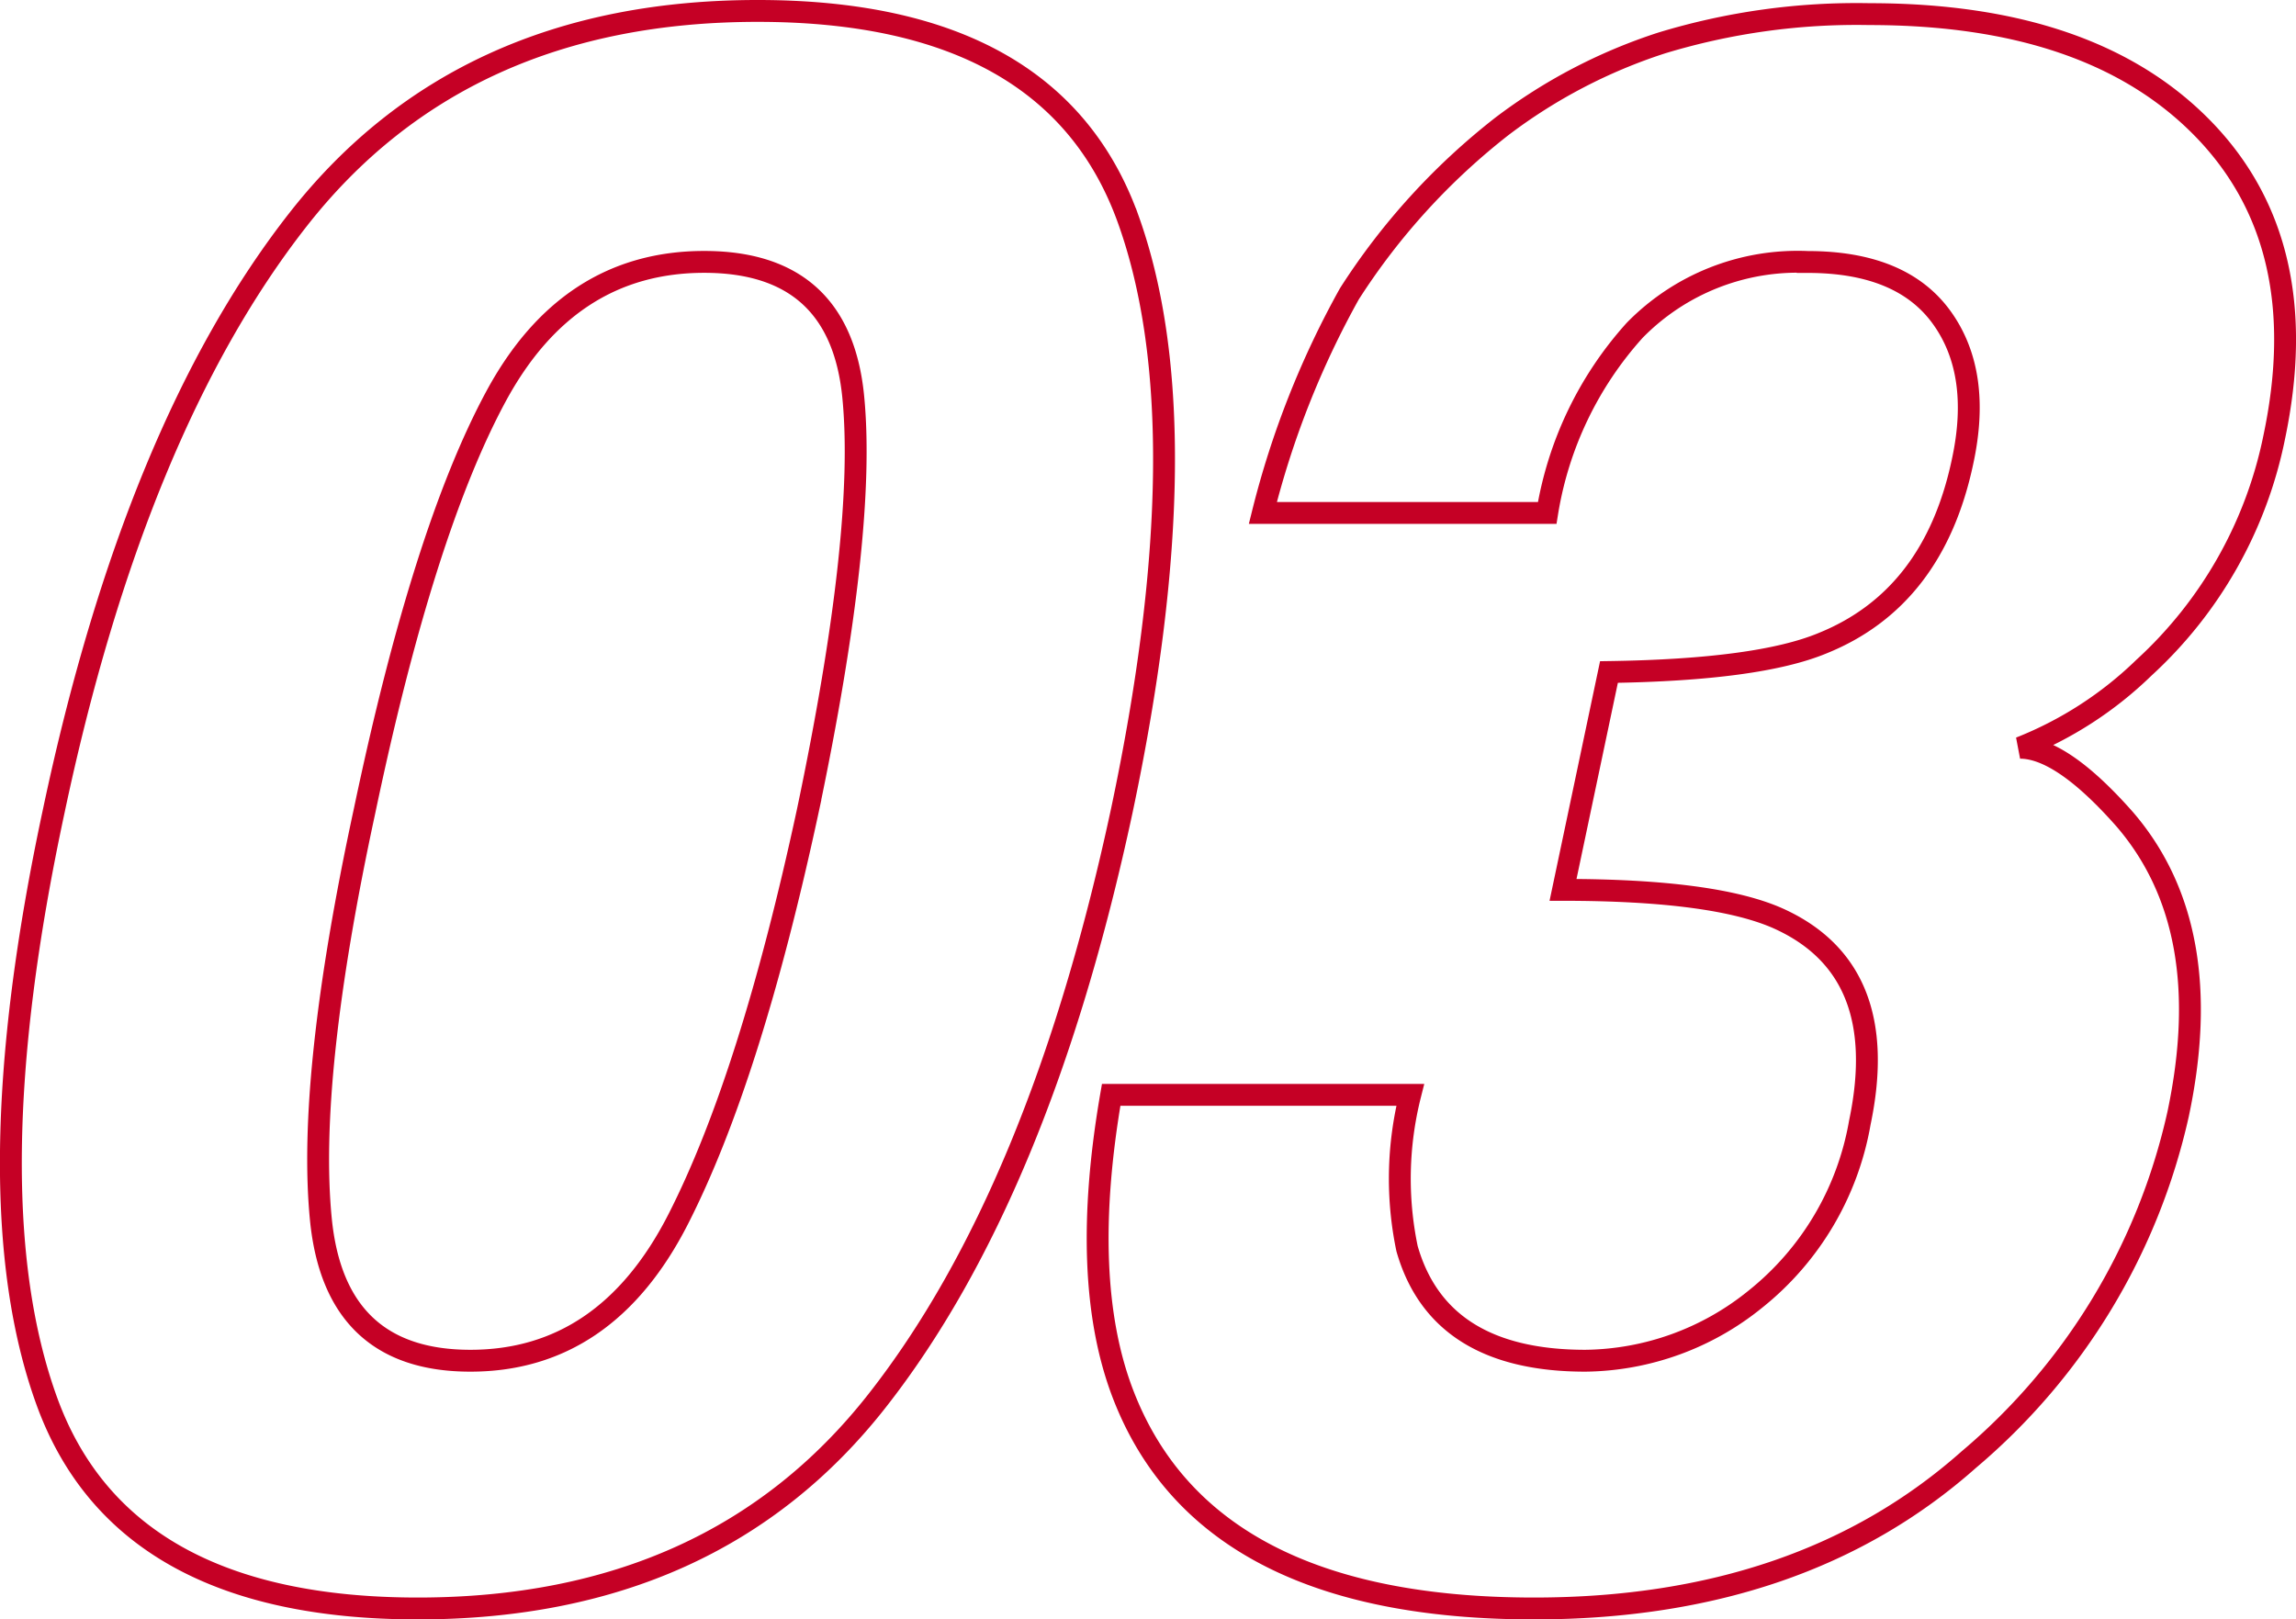 <svg xmlns="http://www.w3.org/2000/svg" width="104.975" height="74.047"><path fill="none" stroke="#c50025" d="M51.582 10.021q3.418 9.521-.293 27.051-3.76 17.529-11.206 27t-20.972 9.475q-13.525 0-16.968-9.473t.317-27q3.712-17.531 11.183-27.053t21-9.521q13.52 0 16.939 9.521ZM36.934 37.072q2.686-12.793 2.075-18.945t-6.812-6.152q-6.2 0-9.521 6.152T16.67 37.072q-2.637 12.207-2 18.677t6.836 6.47q6.2 0 9.5-6.47t5.928-18.677Zm34.529 3.617 2.1-9.961q6.836-.1 9.766-1.318 5.078-2.051 6.4-8.3.879-4.053-.952-6.592t-6.128-2.539a10.419 10.419 0 0 0-7.91 3.125 16.348 16.348 0 0 0-4 8.35H57.738a40.866 40.866 0 0 1 3.955-10.015 30.674 30.674 0 0 1 6.982-7.666 24.575 24.575 0 0 1 7.3-3.809 30.625 30.625 0 0 1 9.5-1.318q10.156 0 15.259 5.249t3.247 14.087a19.528 19.528 0 0 1-5.957 10.547 17.17 17.17 0 0 1-5.664 3.662q1.9 0 4.785 3.271 4.248 4.932 2.441 13.477a28.9 28.9 0 0 1-9.57 15.8q-7.668 6.808-19.875 6.808-15.039 0-18.8-9.814-2-5.225-.537-13.672h13.673a15.672 15.672 0 0 0-.146 7.031q1.464 5.127 8.153 5.127a12.552 12.552 0 0 0 7.764-2.808 13.223 13.223 0 0 0 4.785-8.081q1.465-6.982-3.711-9.326-2.929-1.315-9.859-1.315Z" data-name="パス 2803"/></svg>